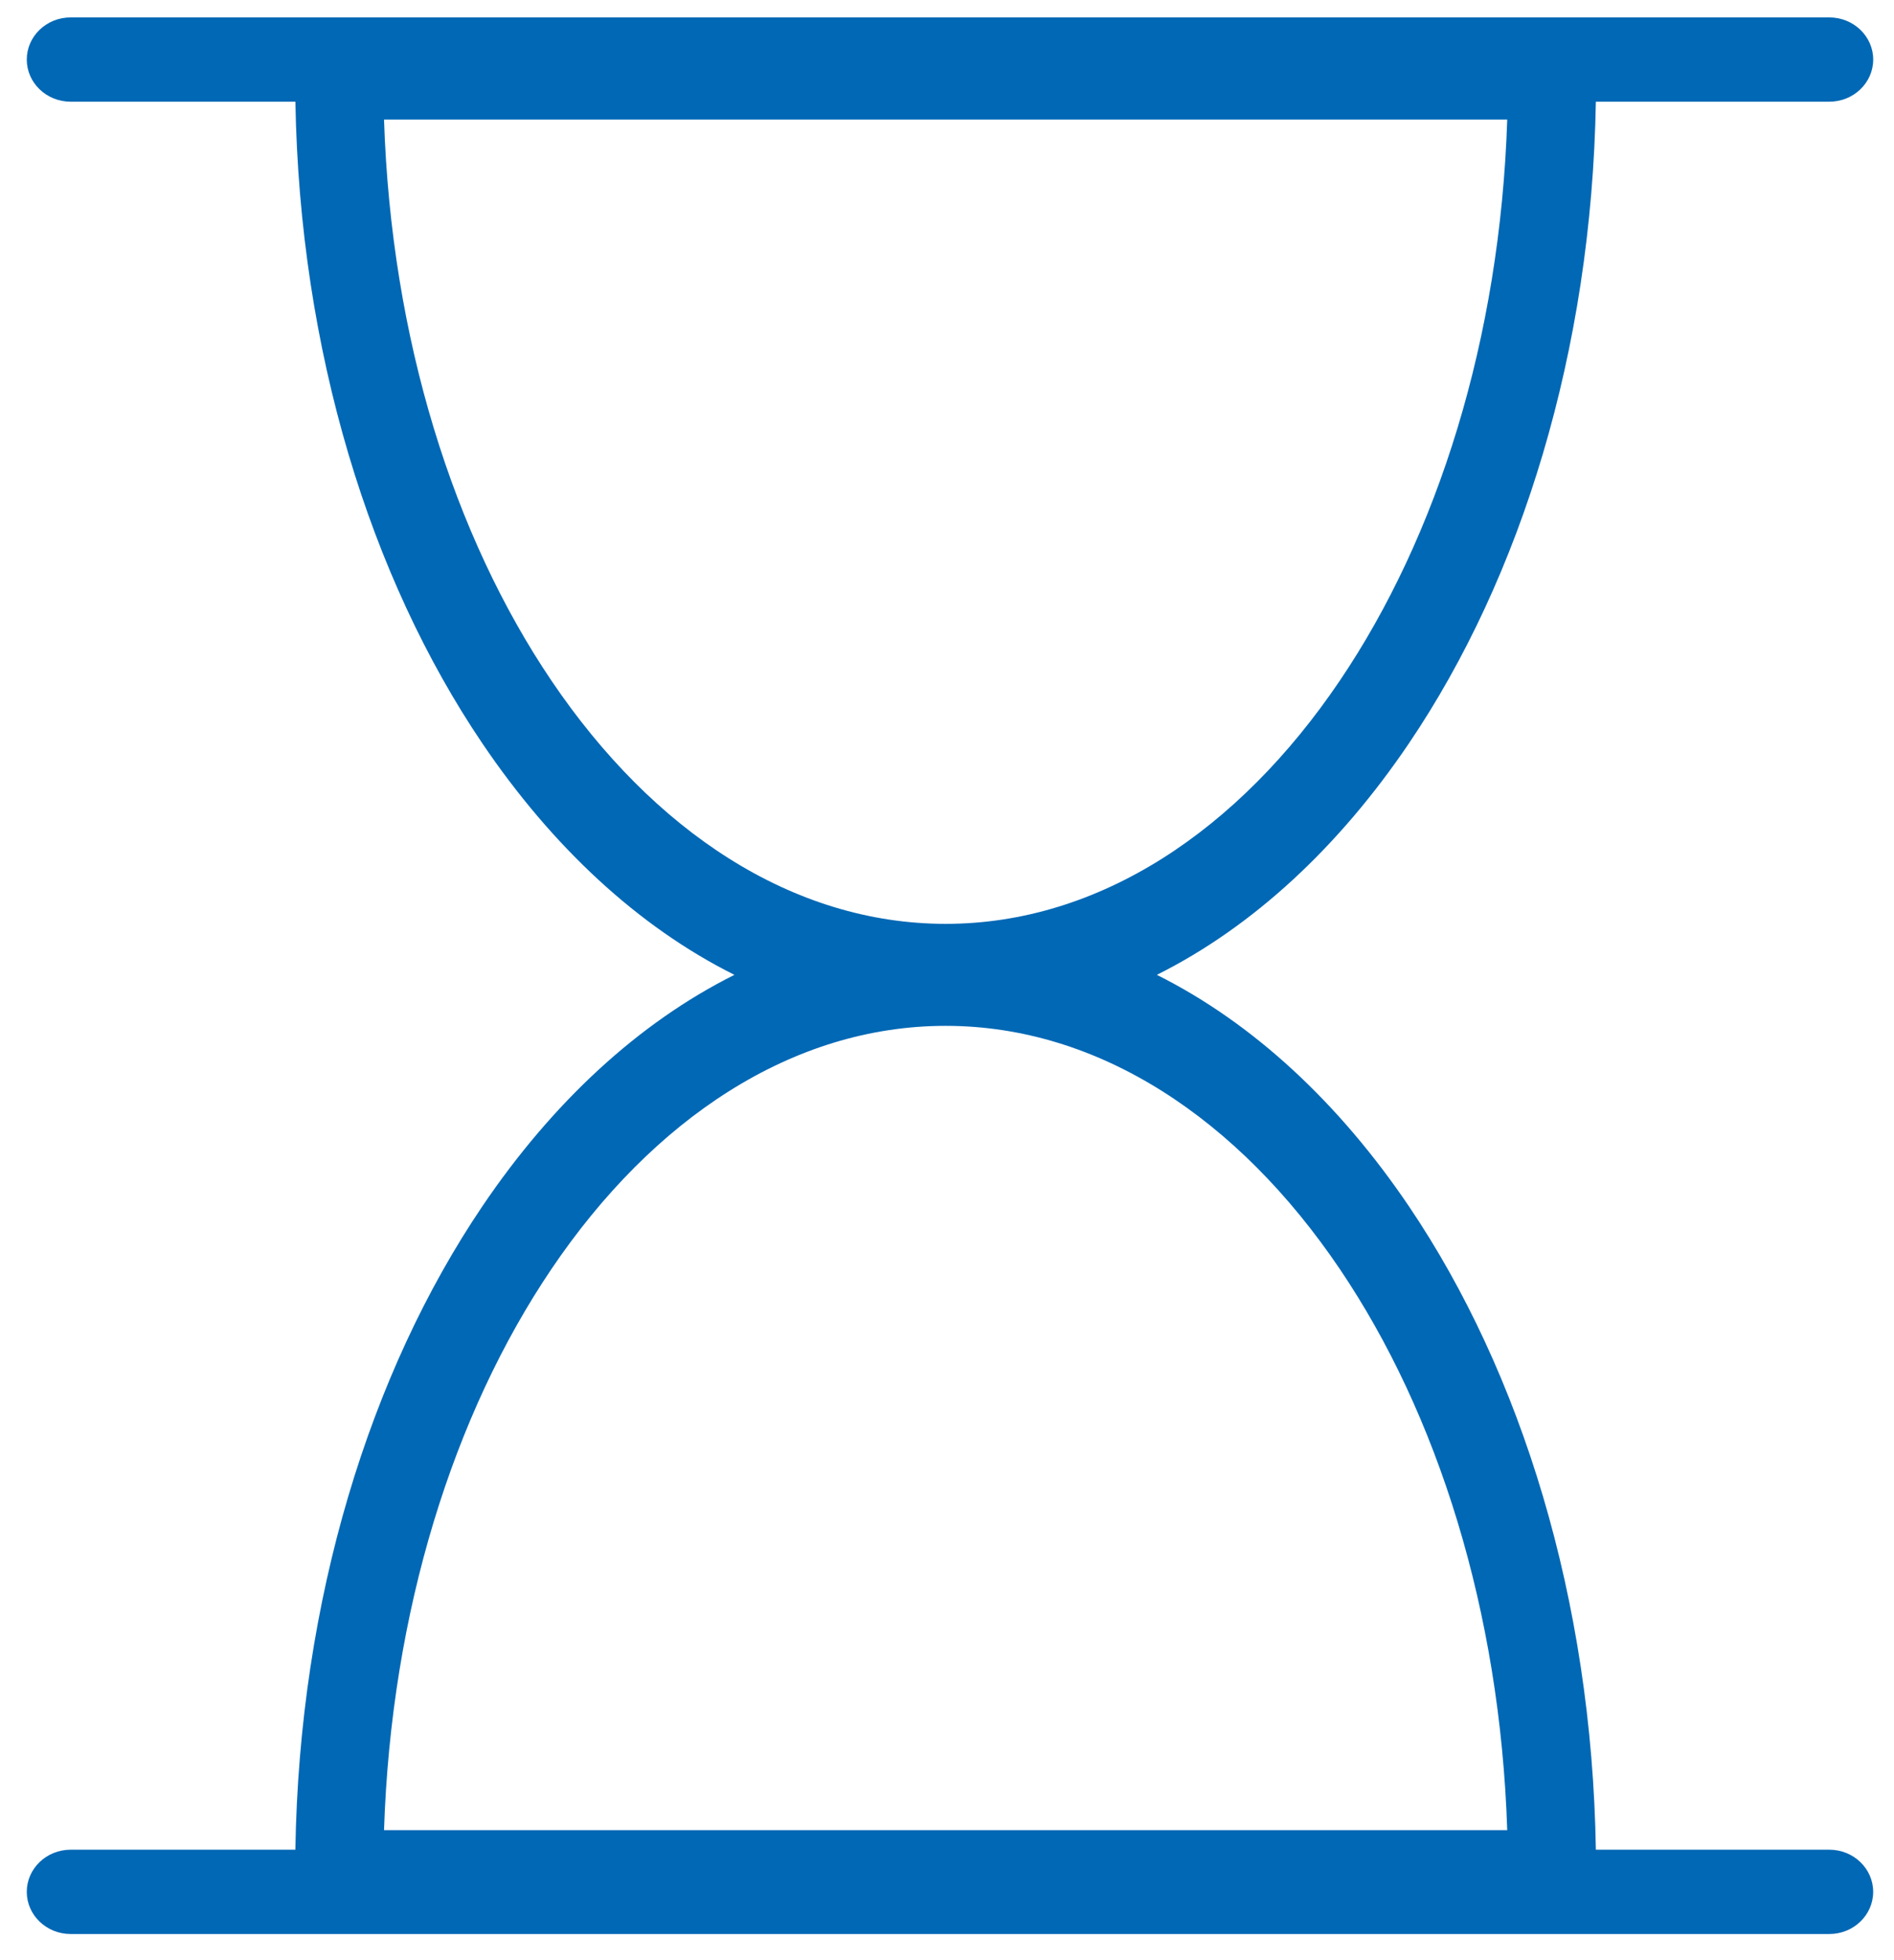 <svg width="58" height="60" viewBox="0 0 58 60" fill="none" xmlns="http://www.w3.org/2000/svg">
<path d="M2.164 59.2C1.422 59.2 0.82 58.622 0.82 57.909C0.82 57.197 1.422 56.619 2.164 56.619H9.045C9.167 48.955 11.332 42.012 14.769 36.927C16.909 33.761 19.543 31.311 22.49 29.84C19.543 28.369 16.91 25.918 14.769 22.752C11.339 17.68 9.177 10.757 9.046 3.113H2.164C1.422 3.113 0.82 2.536 0.82 1.823C0.82 1.111 1.422 0.533 2.164 0.533H56.018C56.761 0.533 57.363 1.111 57.363 1.823C57.363 2.536 56.761 3.113 56.018 3.113H48.87C48.739 10.757 46.577 17.68 43.147 22.752C41.006 25.918 38.373 28.369 35.426 29.84C38.373 31.311 41.006 33.761 43.147 36.927C46.584 42.012 48.748 48.955 48.87 56.619H56.018C56.761 56.619 57.362 57.197 57.362 57.909C57.362 58.622 56.761 59.2 56.018 59.2H2.164ZM41.027 20.838C44.02 16.413 45.937 10.377 46.156 3.659H11.76C11.978 10.377 13.897 16.413 16.889 20.838C19.997 25.435 24.266 28.279 28.958 28.279C33.65 28.279 37.919 25.435 41.027 20.838ZM46.156 56.021C45.937 49.303 44.019 43.267 41.027 38.842C37.919 34.245 33.65 31.401 28.958 31.401C24.266 31.401 19.997 34.245 16.889 38.842C13.897 43.267 11.979 49.303 11.76 56.021H46.156Z" fill="#0168B5"/>
</svg>
